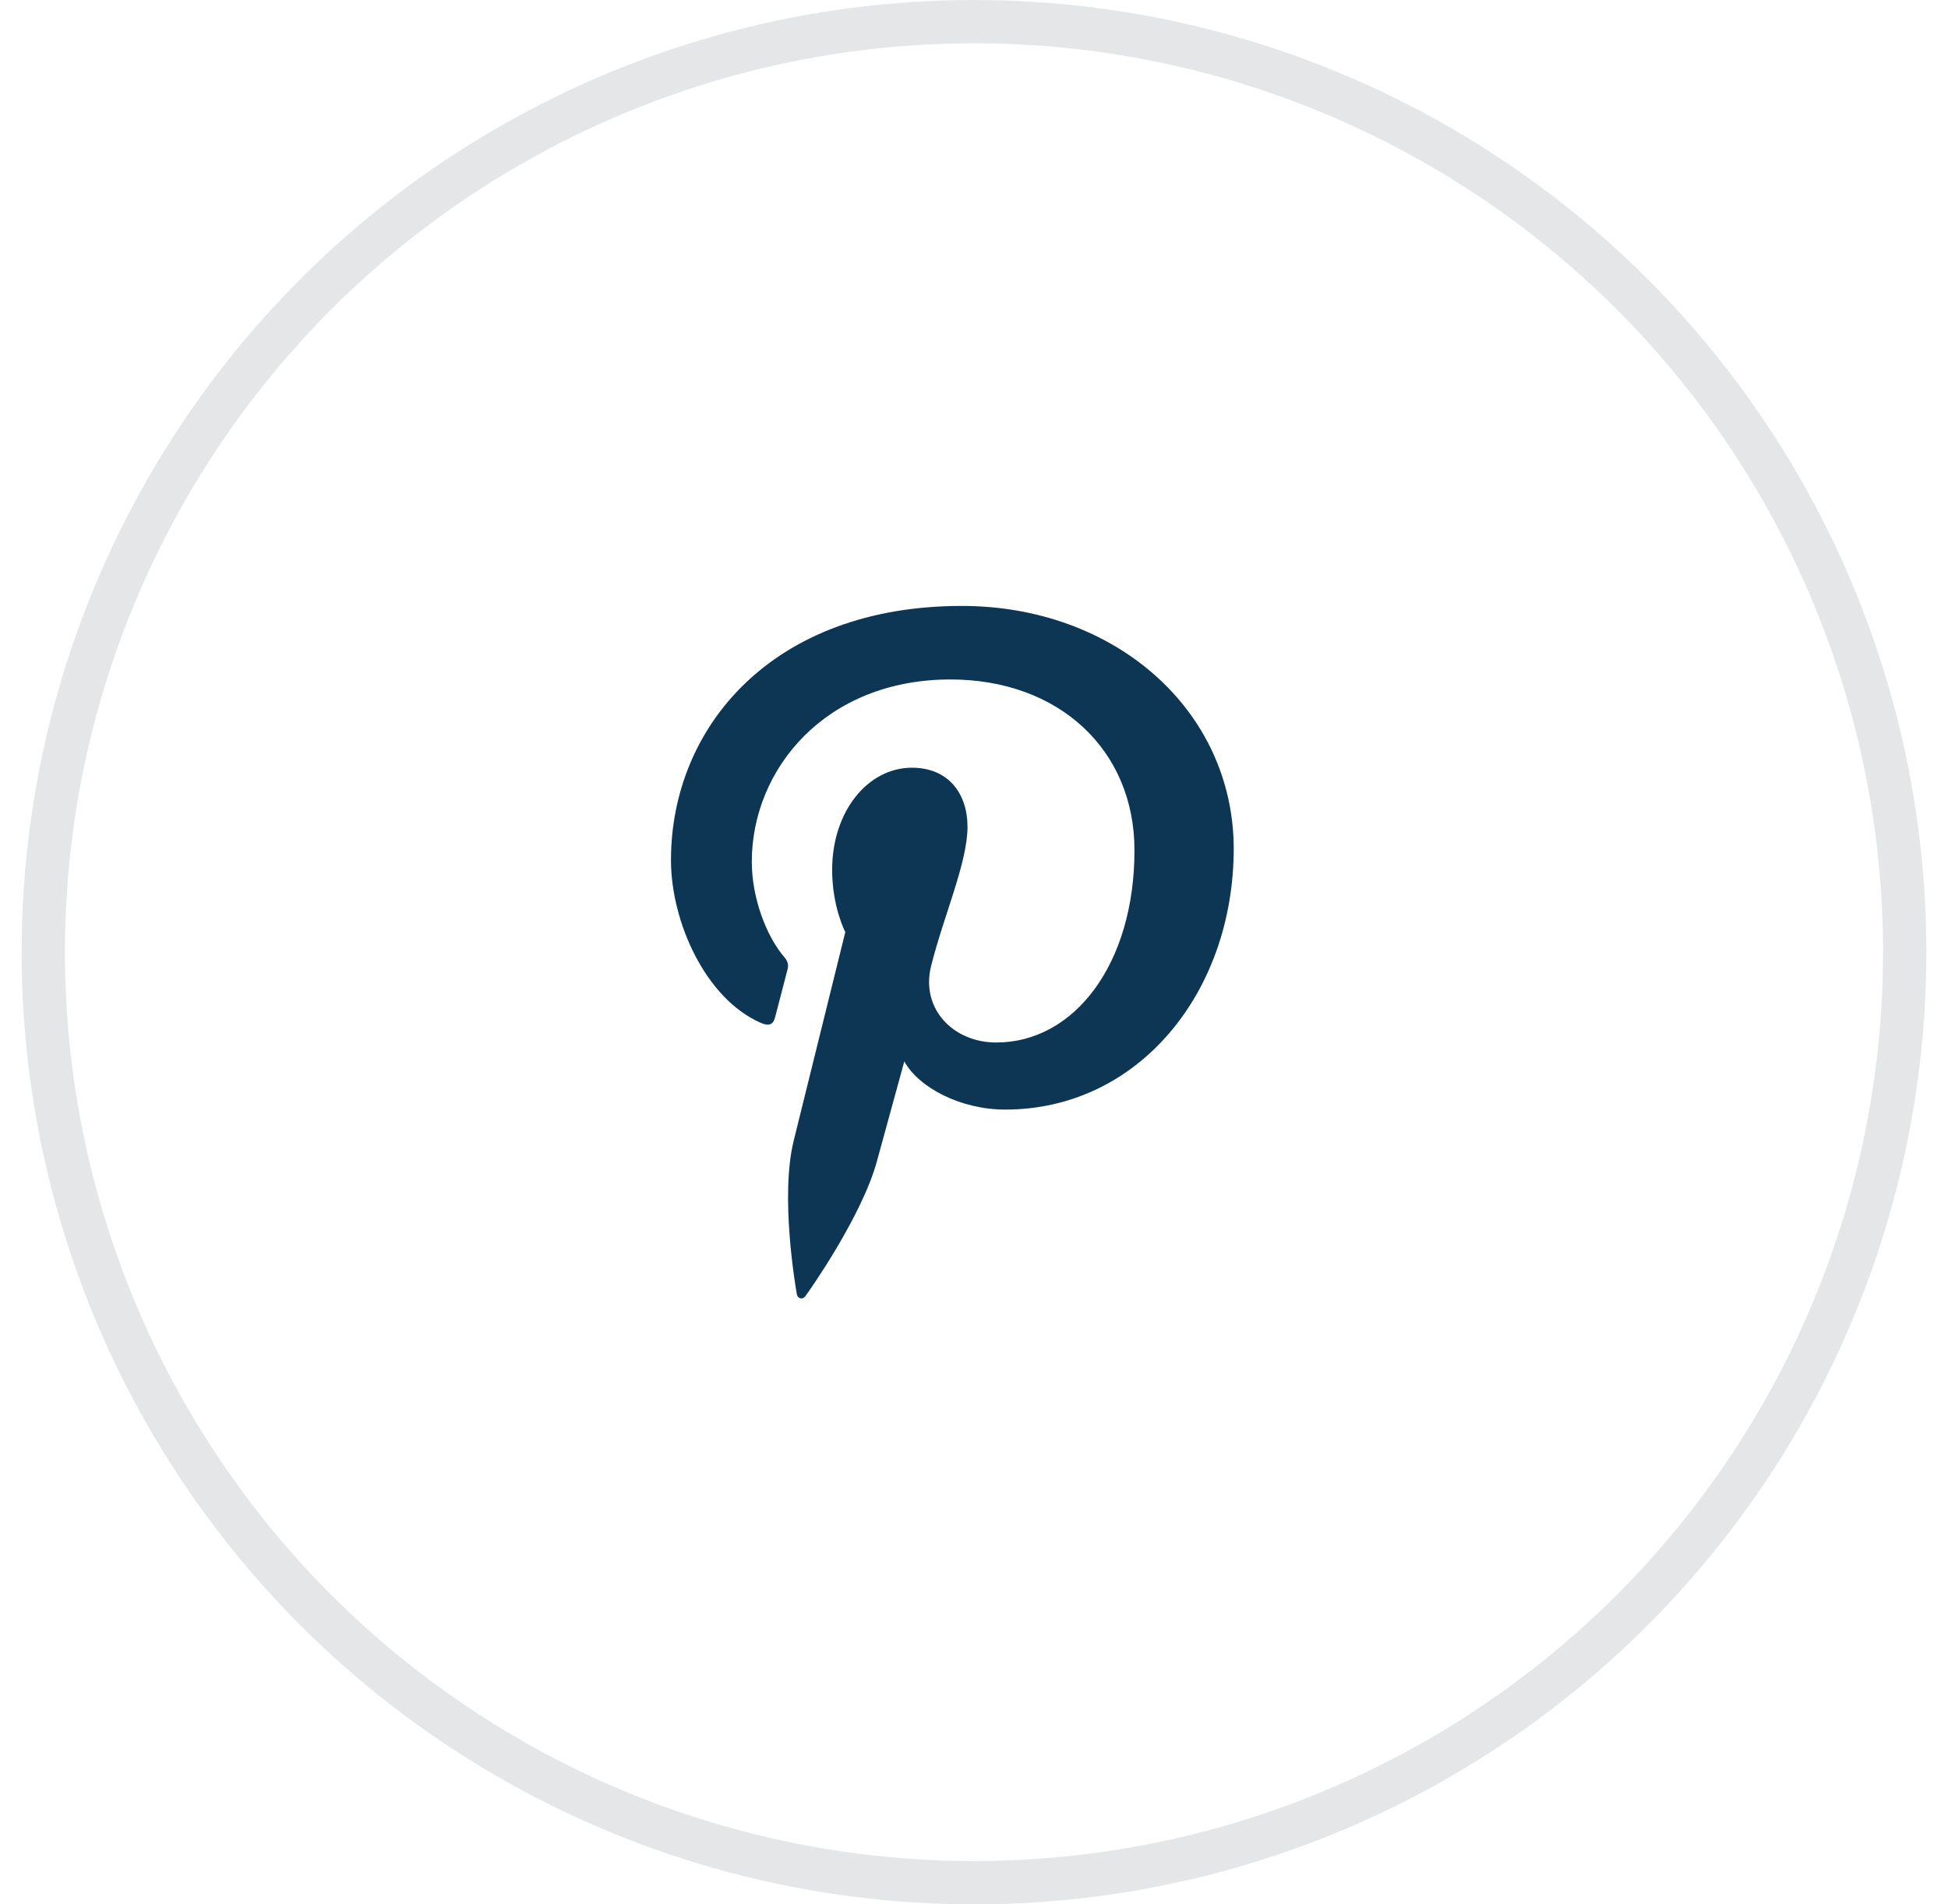 <svg width="45" height="44" viewBox="0 0 45 44" fill="none" xmlns="http://www.w3.org/2000/svg">
<circle cx="22.5" cy="22" r="21.5" stroke="#E4E6E7"/>
<path d="M22.218 14C17.832 14 15.5 16.81 15.5 19.874C15.5 21.295 16.294 23.067 17.565 23.629C17.758 23.716 17.863 23.679 17.906 23.5C17.944 23.364 18.111 22.709 18.192 22.4C18.217 22.301 18.204 22.215 18.124 22.122C17.702 21.634 17.367 20.745 17.367 19.911C17.367 17.774 19.066 15.699 21.957 15.699C24.458 15.699 26.207 17.323 26.207 19.646C26.207 22.271 24.818 24.087 23.013 24.087C22.014 24.087 21.27 23.303 21.506 22.333C21.791 21.178 22.35 19.936 22.35 19.103C22.35 18.356 21.927 17.738 21.066 17.738C20.048 17.738 19.223 18.745 19.223 20.097C19.223 20.956 19.527 21.536 19.527 21.536C19.527 21.536 18.521 25.601 18.334 26.36C18.018 27.645 18.377 29.726 18.408 29.905C18.427 30.004 18.538 30.035 18.6 29.954C18.699 29.824 19.915 28.089 20.256 26.835C20.381 26.378 20.89 24.524 20.89 24.524C21.224 25.13 22.192 25.637 23.222 25.637C26.286 25.637 28.5 22.943 28.5 19.601C28.489 16.397 25.747 14 22.218 14Z" fill="#0C3654"/>
</svg>
